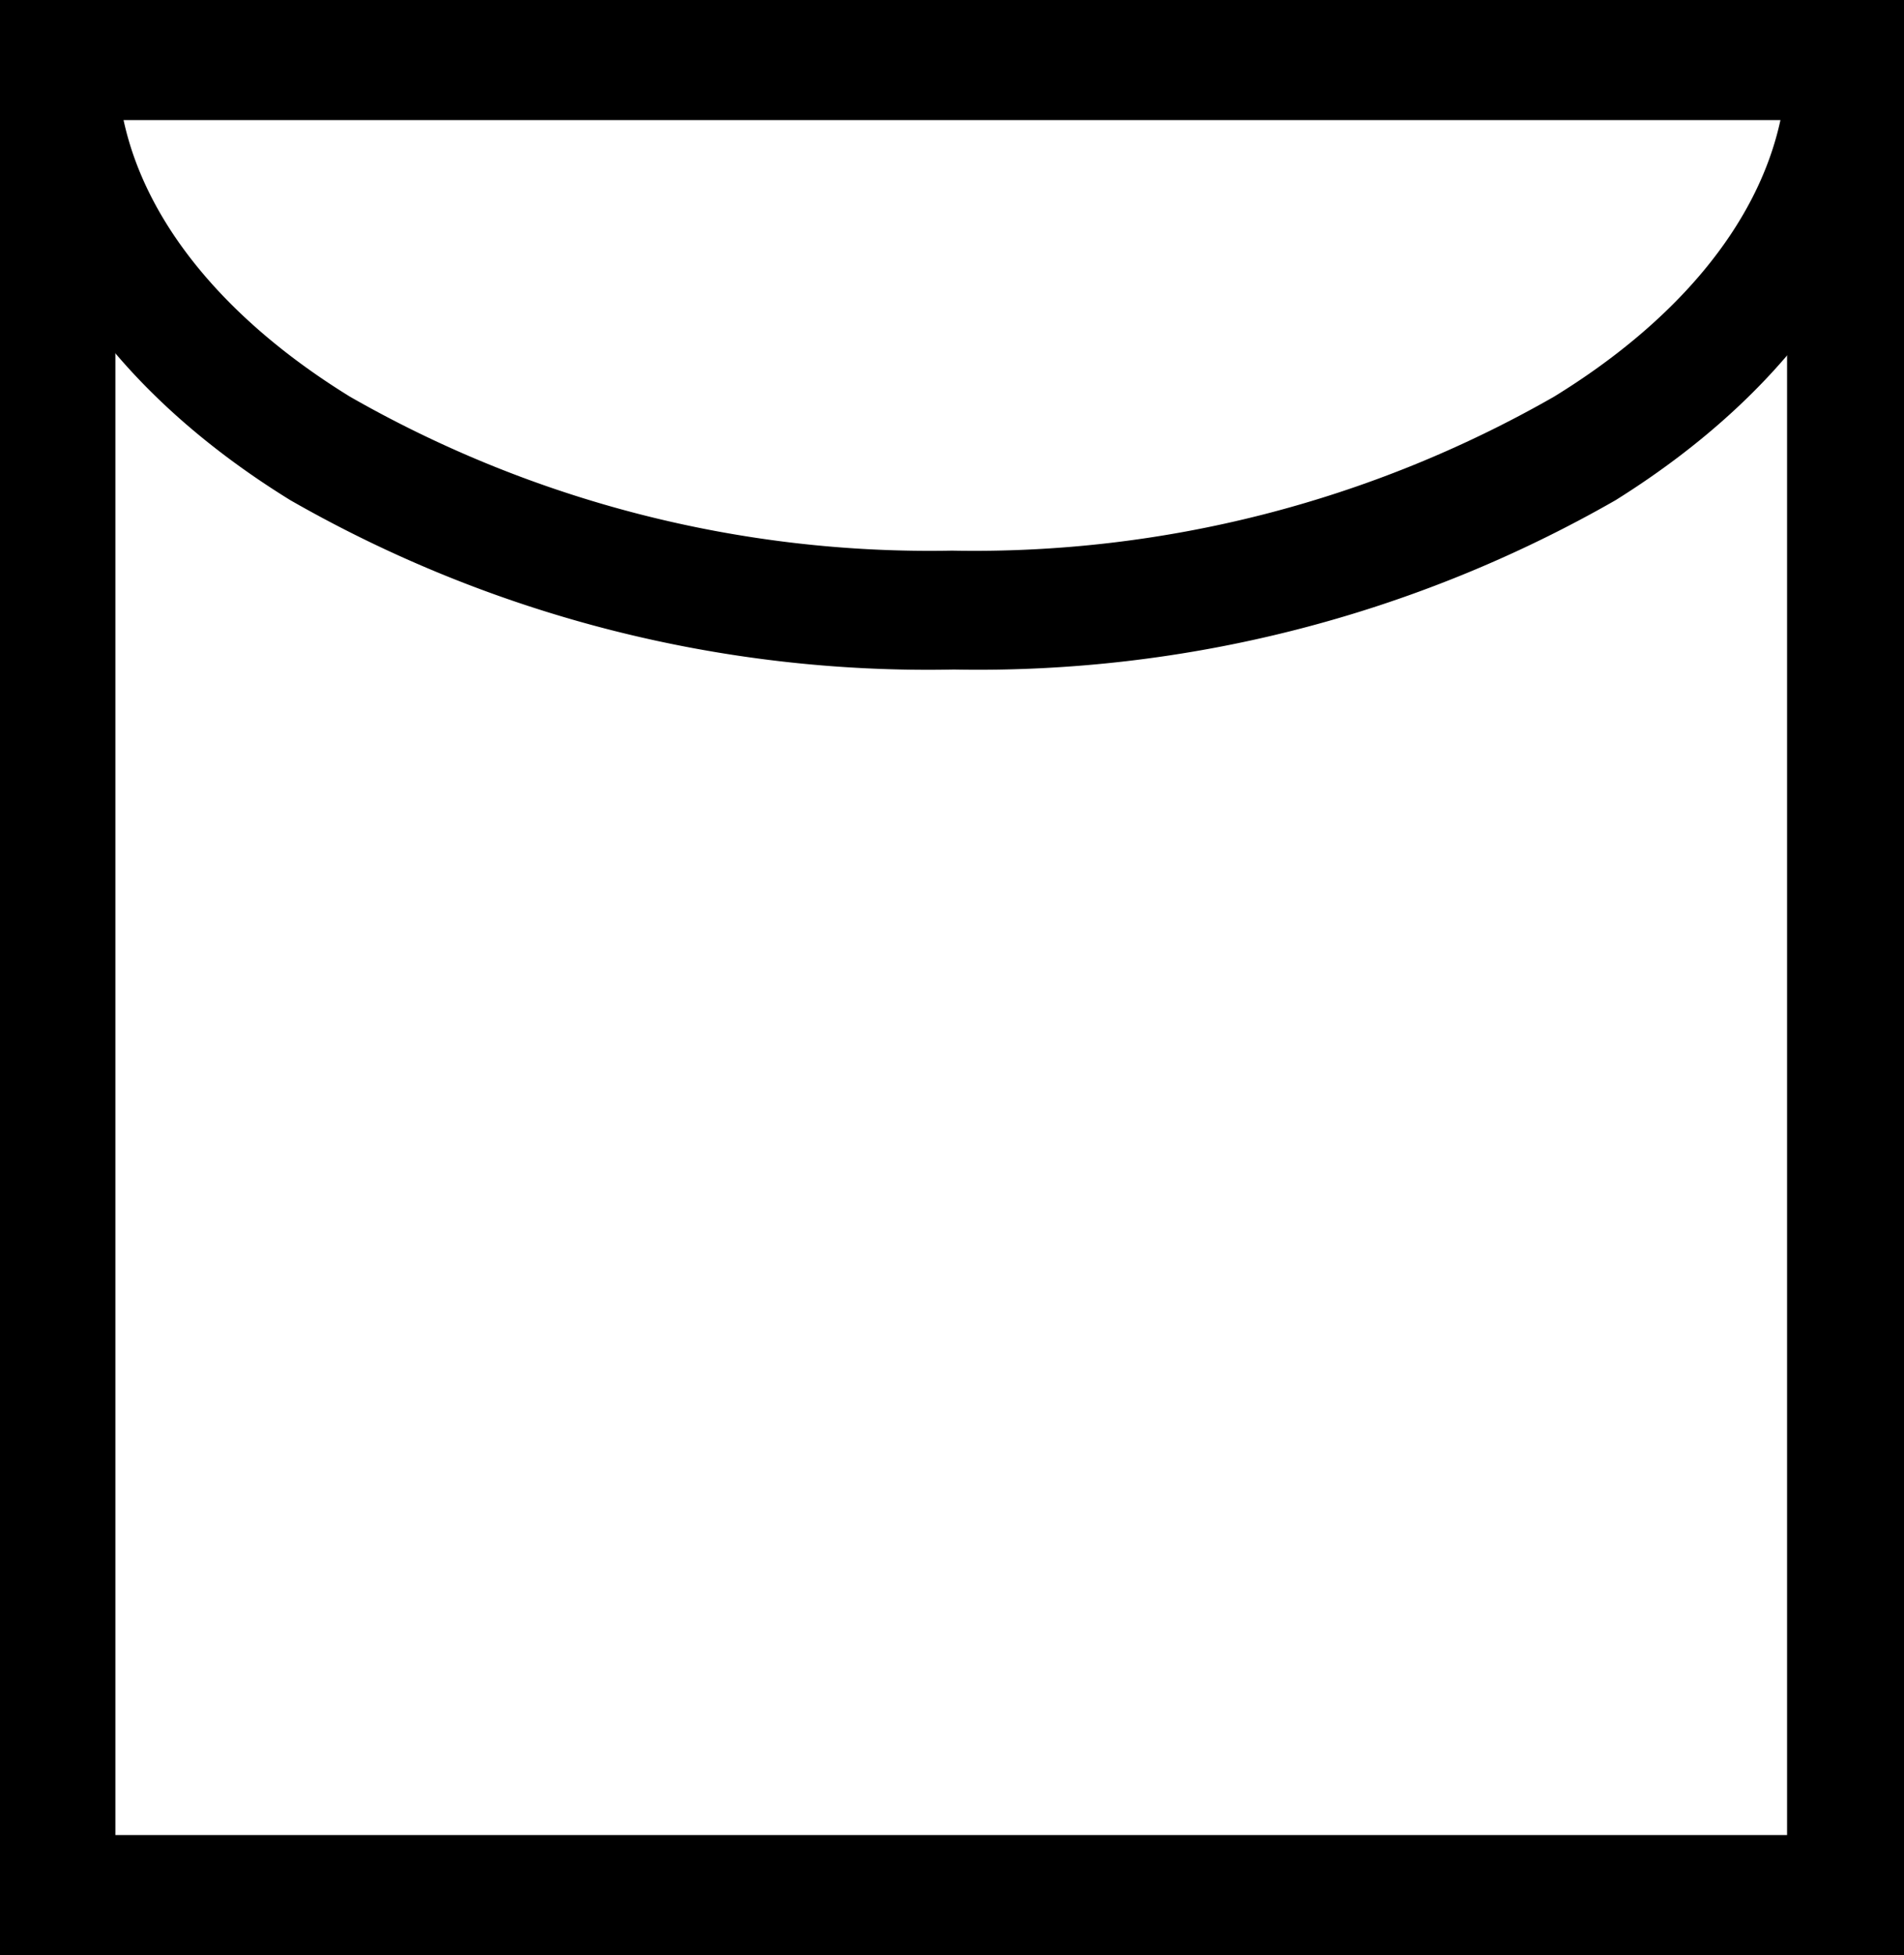 <svg xmlns="http://www.w3.org/2000/svg" viewBox="0 0 49.5 50.81"><defs><style>.cls-1{fill-rule:evenodd;}</style></defs><title>23</title><g id="Layer_2" data-name="Layer 2"><g id="Слой_1" data-name="Слой 1"><path class="cls-1" d="M1.52,0h48V50.81H0V0ZM46.46,3.12H3V47.69H46.46Z"/><path class="cls-1" d="M49.5,1.56C49.5,6.09,46.61,10.12,42,13a33.36,33.36,0,0,1-17.2,4.4A33.36,33.36,0,0,1,7.55,13C2.88,10.12,0,6.09,0,1.56V0H49.5V1.56Zm-9.1,8.75c3.16-1.94,5.3-4.45,5.89-7.2H3.21c.59,2.75,2.74,5.26,5.89,7.2a30.36,30.36,0,0,0,15.65,4A30.36,30.36,0,0,0,40.4,10.31Z"/></g></g></svg>